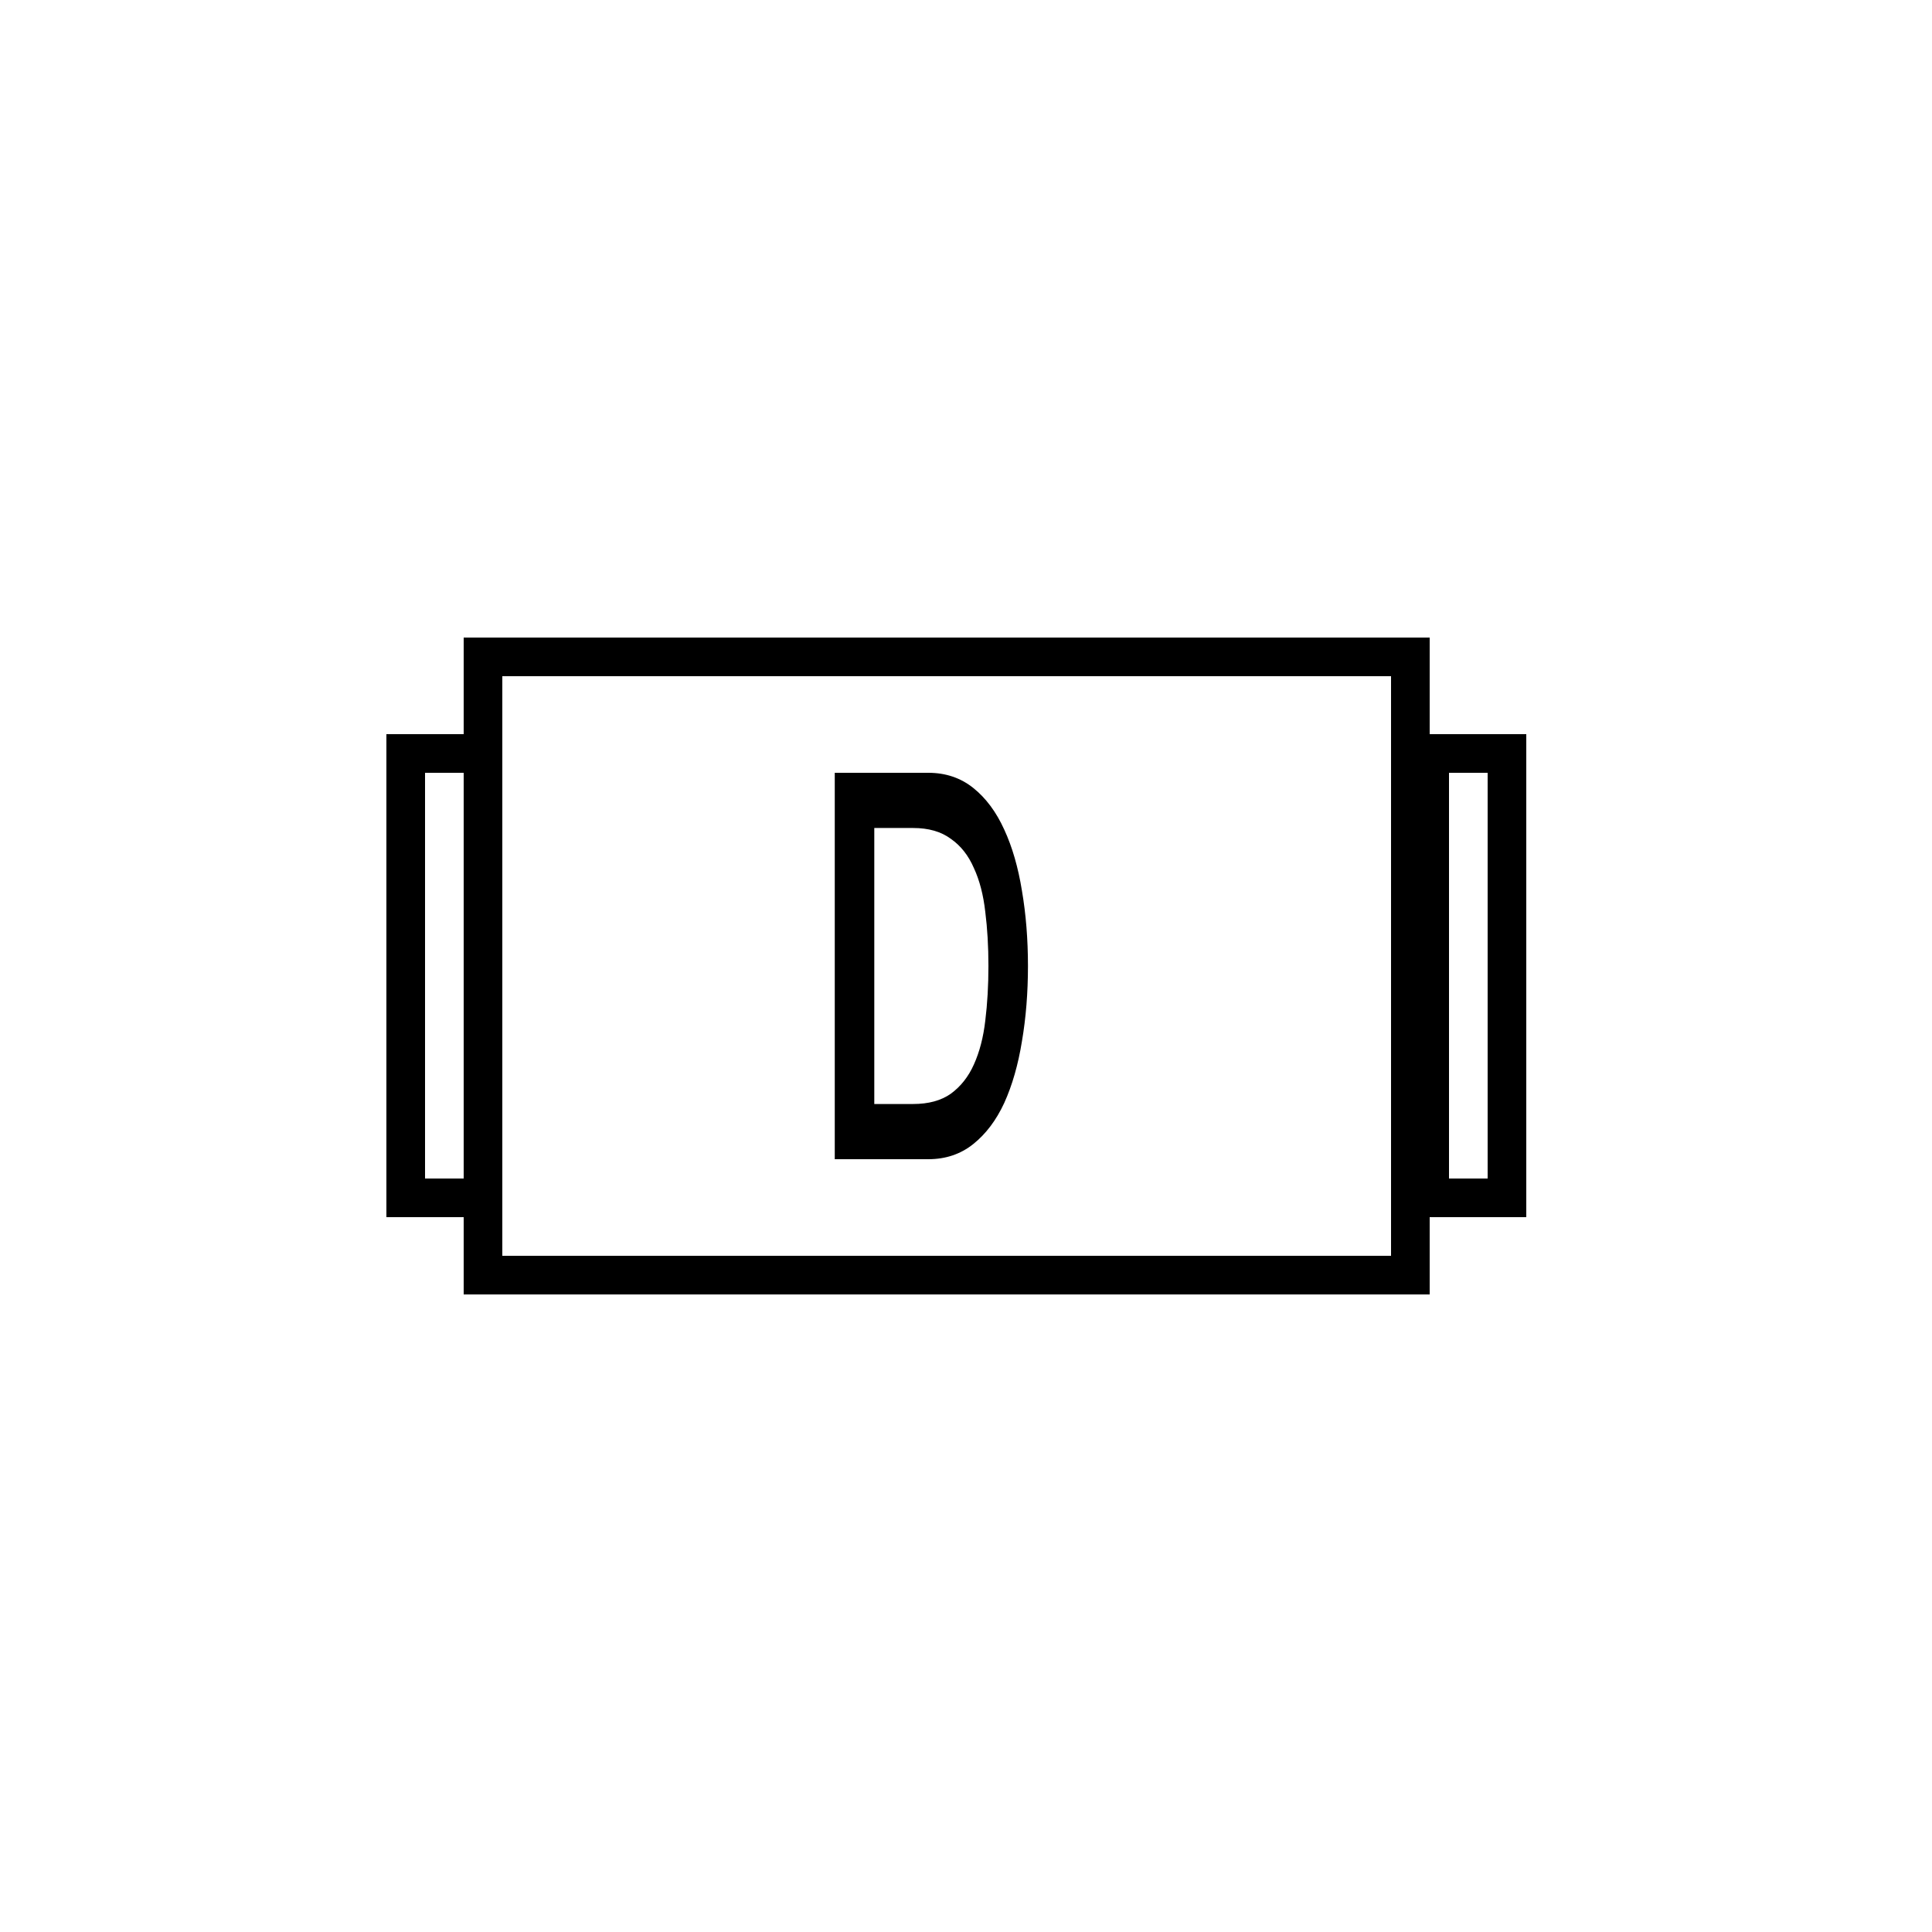 <?xml version="1.0" encoding="UTF-8"?>
<svg xmlns="http://www.w3.org/2000/svg" width="100" height="100" viewBox="0 0 100 100" fill="none">
  <rect width="100" height="100" fill="white"></rect>
  <rect x="25" y="34" width="48" height="32" stroke="black" stroke-width="2"></rect>
  <rect x="74" y="39" width="4" height="23" stroke="black" stroke-width="2"></rect>
  <rect x="21" y="39" width="4" height="23" stroke="black" stroke-width="2"></rect>
  <path d="M43.207 40H48.051C48.946 40 49.721 40.261 50.376 40.784C51.03 41.307 51.565 42.026 51.98 42.941C52.394 43.837 52.7 44.893 52.896 46.106C53.103 47.32 53.207 48.618 53.207 50C53.207 51.382 53.103 52.68 52.896 53.894C52.7 55.107 52.394 56.172 51.98 57.087C51.565 57.983 51.03 58.693 50.376 59.216C49.721 59.739 48.946 60 48.051 60H43.207V40ZM45.253 57.143H47.266C48.062 57.143 48.712 56.965 49.214 56.611C49.726 56.237 50.125 55.733 50.408 55.098C50.703 54.444 50.899 53.688 50.998 52.829C51.107 51.951 51.161 51.008 51.161 50C51.161 48.992 51.107 48.058 50.998 47.199C50.899 46.321 50.703 45.565 50.408 44.93C50.125 44.276 49.726 43.772 49.214 43.417C48.712 43.044 48.062 42.857 47.266 42.857H45.253V57.143Z" fill="black"></path>
</svg>
